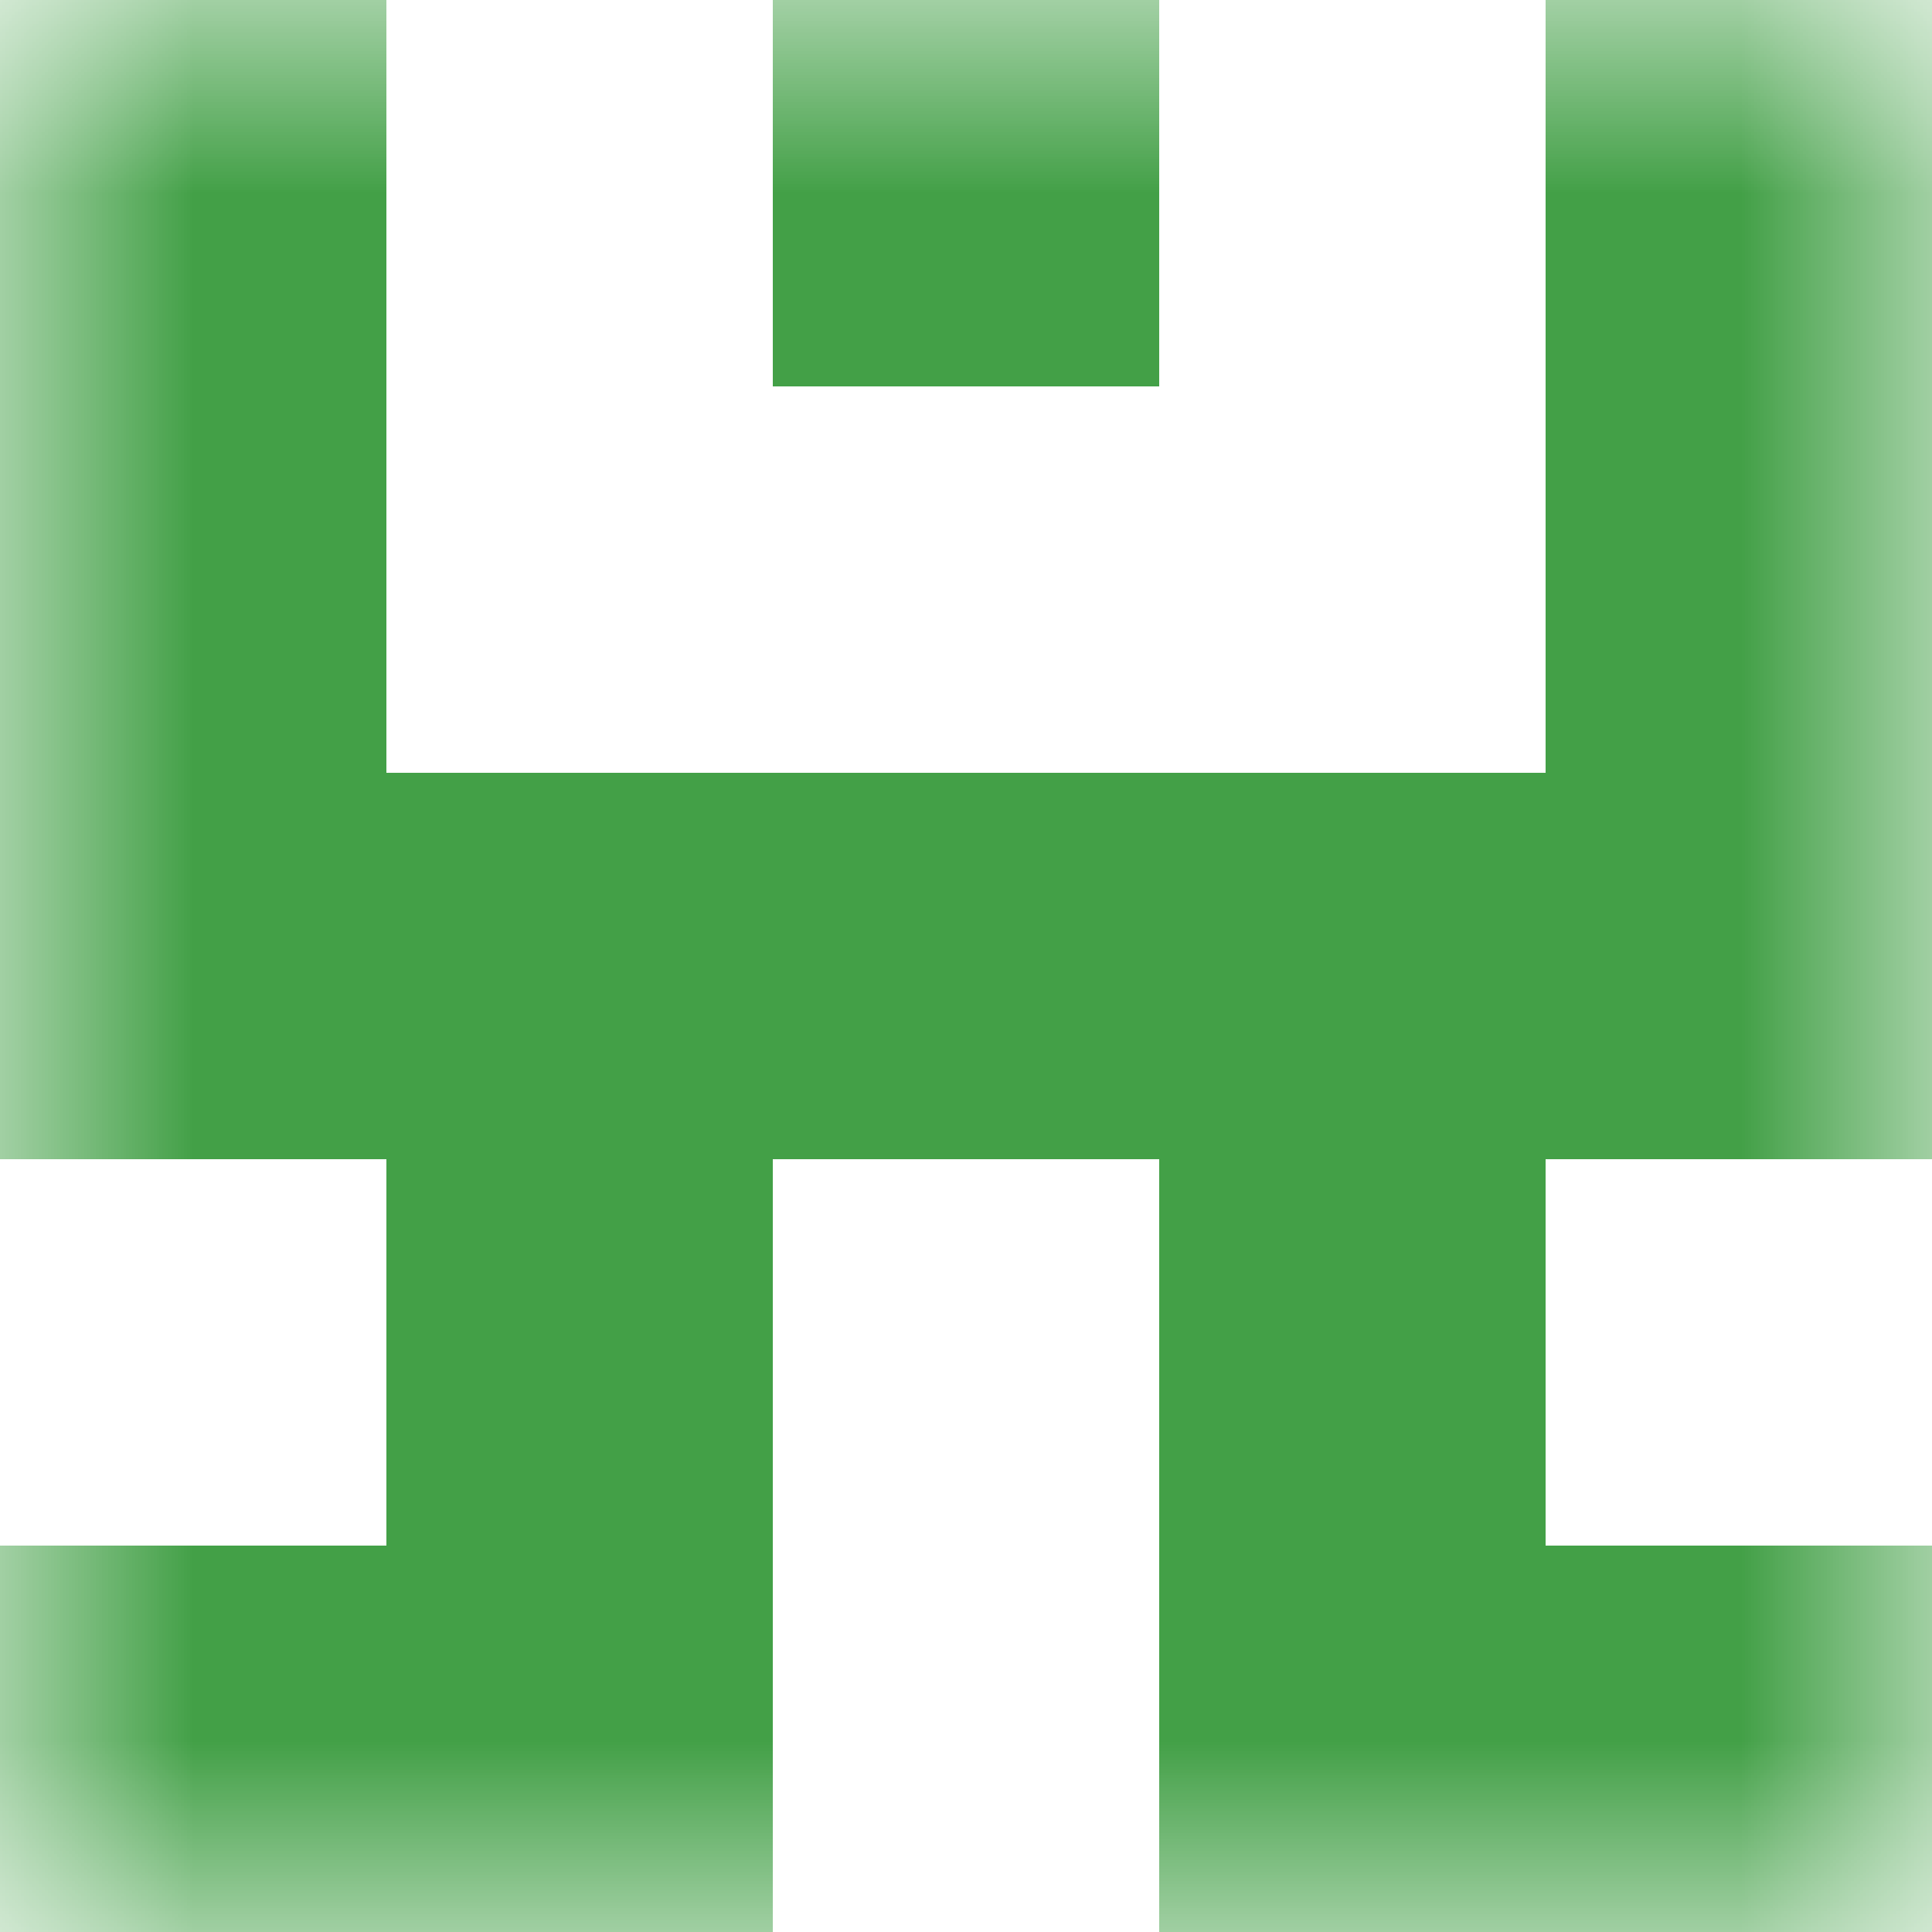 <svg xmlns="http://www.w3.org/2000/svg" viewBox="0 0 5 5" fill="none" shape-rendering="crispEdges"><mask id="viewboxMask"><rect width="5" height="5" rx="0" ry="0" x="0" y="0" fill="#fff" /></mask><g mask="url(#viewboxMask)"><path d="M0 0h1v1H0V0ZM4 0h1v1H4V0ZM3 0H2v1h1V0Z" fill="#43a047"/><path d="M1 1H0v1h1V1ZM5 1H4v1h1V1Z" fill="#43a047"/><path fill="#43a047" d="M0 2h5v1H0z"/><path d="M2 3H1v1h1V3ZM4 3H3v1h1V3Z" fill="#43a047"/><path d="M2 4H0v1h2V4ZM5 4H3v1h2V4Z" fill="#43a047"/></g></svg>